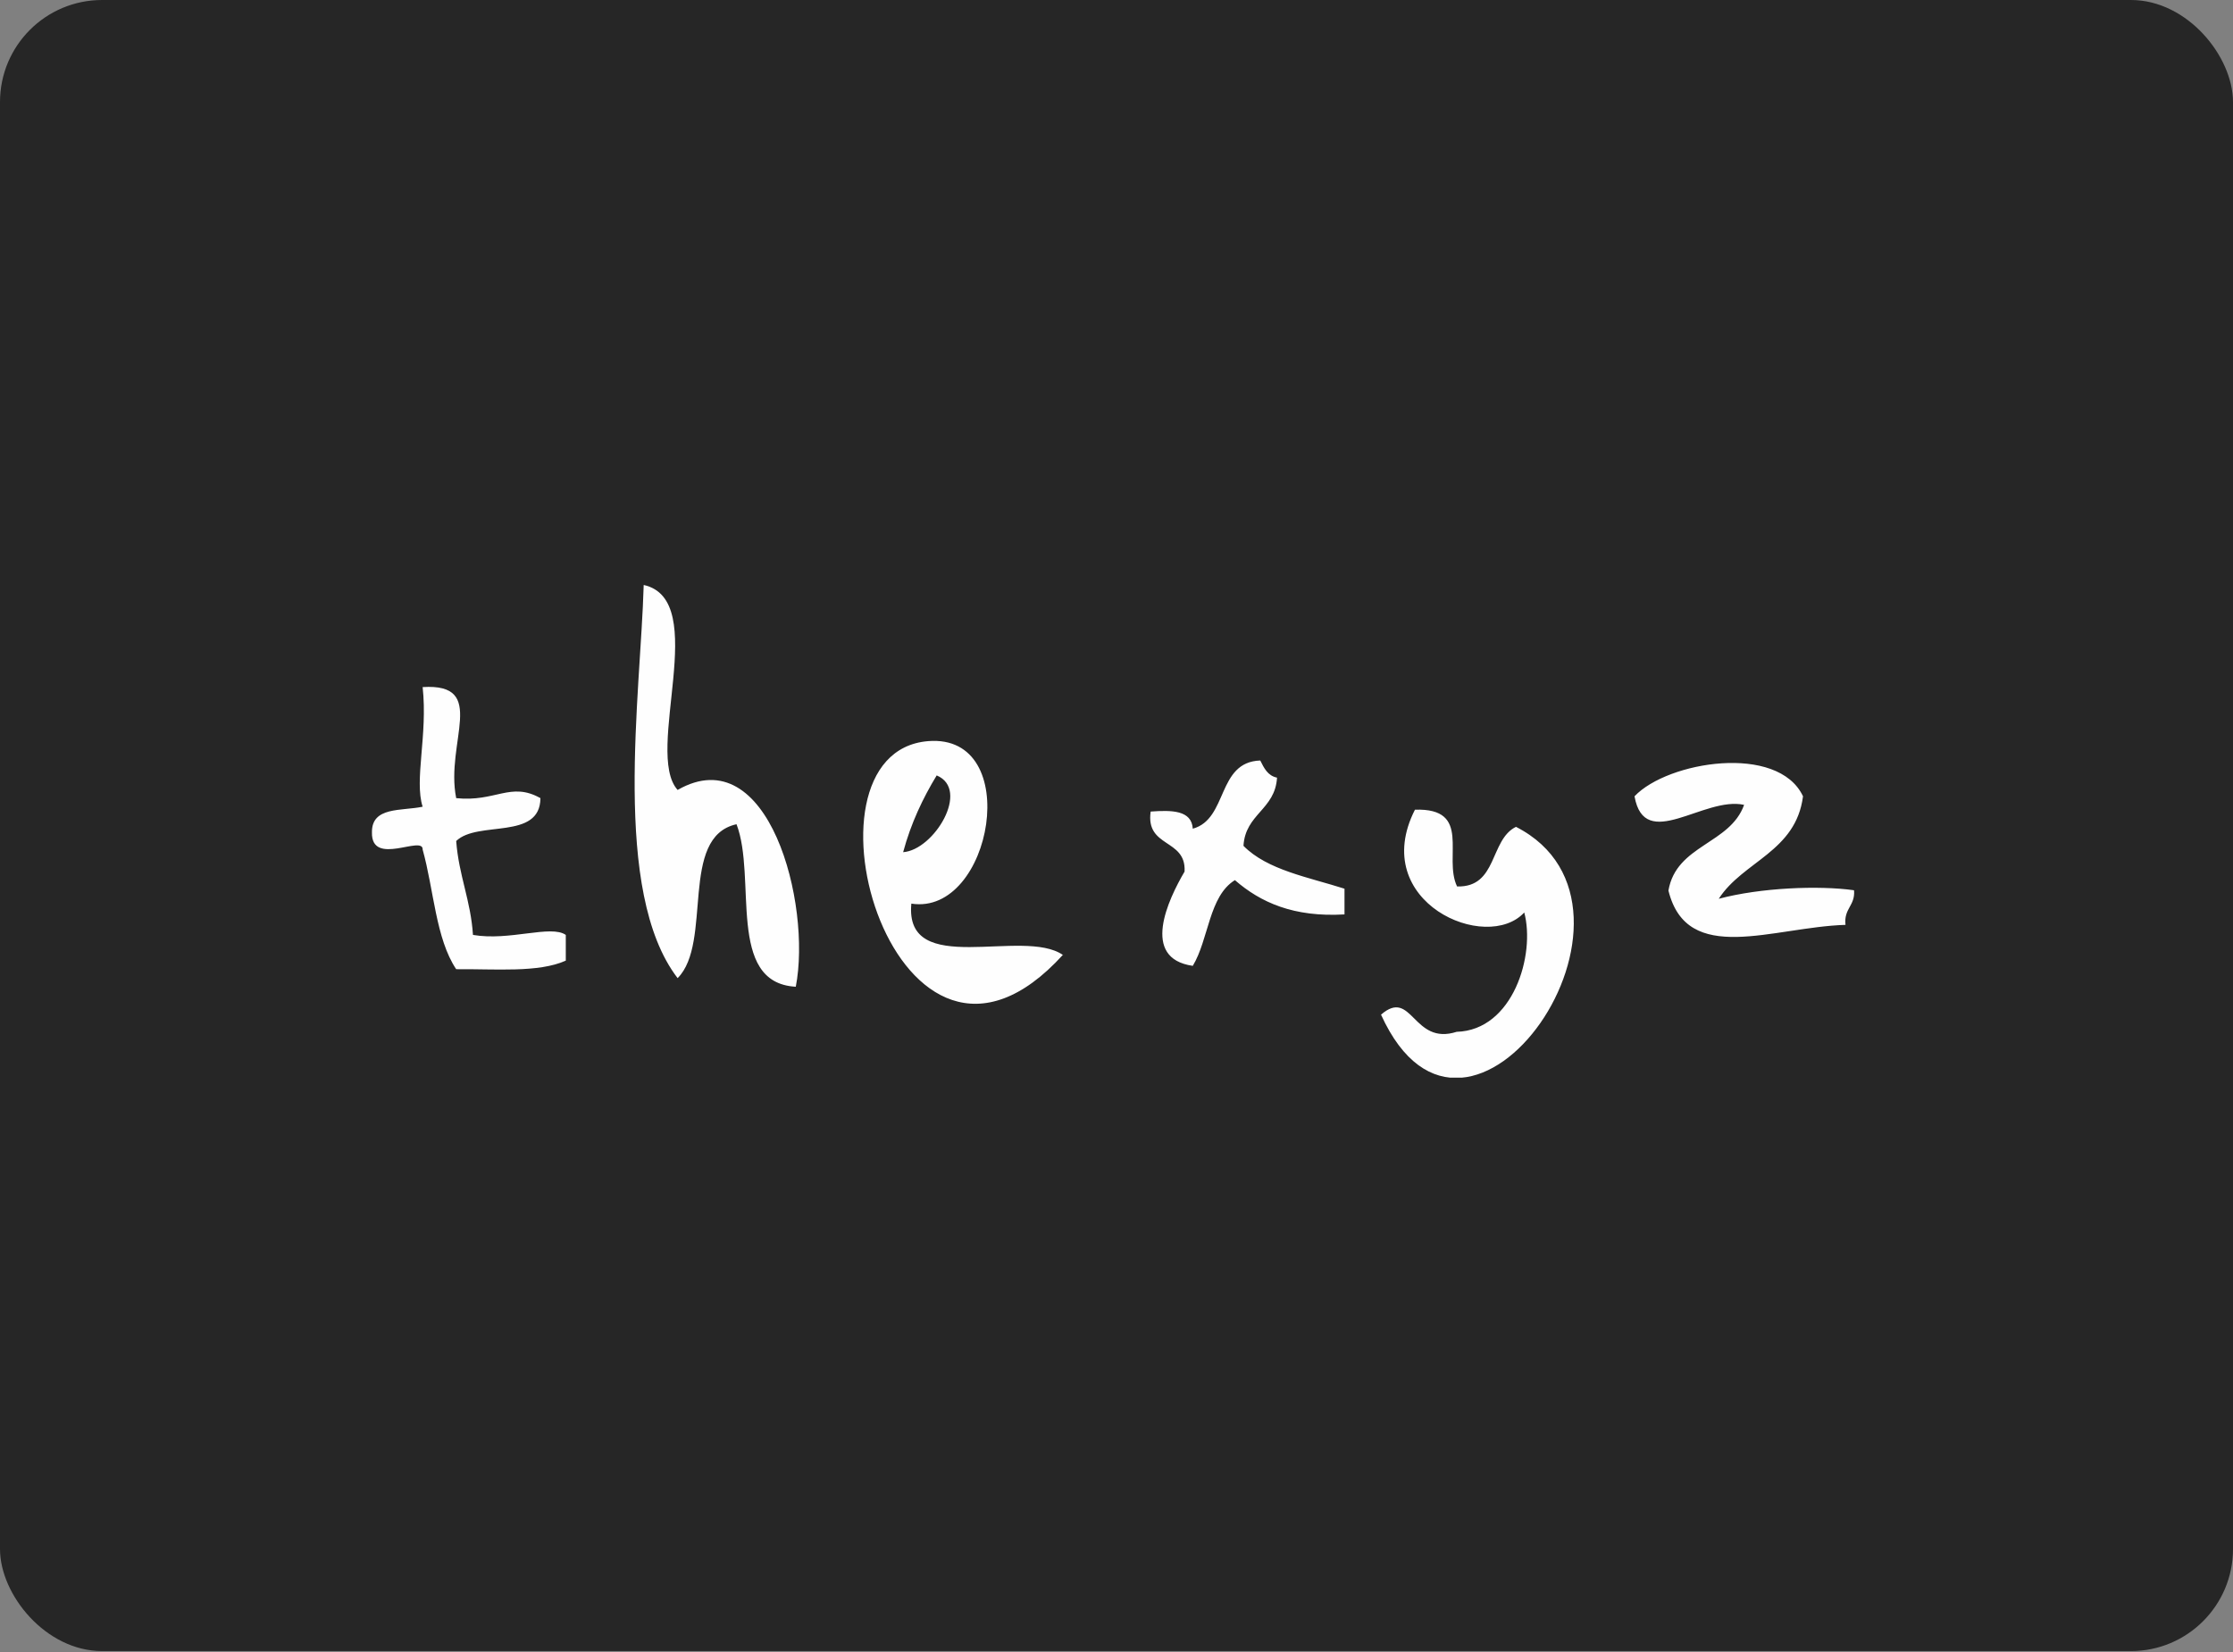 <svg width="1400" height="1036" fill="none" xmlns="http://www.w3.org/2000/svg"><rect width="100%" height="100%" fill="#808080" stroke="none"/><g clip-path="url(#a)"><rect width="1400" height="1035.42" rx="64" fill="#262626"/><g clip-path="url(#b)" fill="#FEFEFE"><path d="M1162.43 558.494c.7 9.583-6.55 11.219-5.38 21.502-45.57 1.402-99.32 25.942-111.01-21.502 4.91-28.746 38.56-28.98 47.44-53.753-25.24-5.609-62.4 30.149-68.71-5.375 20.8-21.969 89.98-33.187 105.64 0-4.44 34.823-37.63 40.665-52.82 64.27 26.41-7.011 62.64-8.414 84.61-5.375l.23.233ZM955.829 572.041c-23.605 26.175-98.159-6.31-68.711-64.27 36.225-1.169 17.528 29.681 26.409 48.144 25.475.701 20.333-29.214 36.926-37.394 98.857 50.482-29.914 238.385-84.603 117.79 19.632-17.061 19.866 19.632 47.443 10.751 35.291-.935 49.547-48.378 42.302-75.021h.234ZM742.685 546.334c.935-20.567-24.54-14.49-21.268-37.394 13.088-.935 25.708-.935 26.41 10.751 22.202-6.077 14.957-41.834 42.301-42.769 2.337 4.674 4.674 9.582 10.517 10.751-1.168 20.099-19.865 22.669-21.034 42.769 14.958 15.191 40.666 19.631 63.336 26.876v16.126c-31.785 1.87-52.585-7.478-68.711-21.501-16.36 10.049-16.36 37.16-26.409 53.753-32.954-4.674-15.425-41.6-5.142-59.128v-.234ZM666.495 598.694c-104.001 114.518-173.413-126.671-84.603-133.916 60.297-4.908 40.198 109.844-10.517 101.898-4.44 47.209 70.113 14.724 95.12 32.252v-.234Zm-79.228-112.415c-8.647 14.257-16.126 29.915-21.034 48.145 19.398-1.402 42.302-39.264 21.034-48.145ZM498.691 618.787c-43.47-2.57-24.072-68.477-36.926-101.897-36.225 7.946-14.724 74.32-36.926 96.522-41.601-54.221-23.138-178.087-21.268-246.564 42.302 9.348 0 104.936 21.268 128.54 57.025-32.719 84.136 71.516 74.086 123.399h-.234ZM233.196 522.031c-.234-16.36 18.463-13.321 31.785-16.126-5.376-16.827 3.272-44.872 0-75.021 41.366-2.571 14.022 34.589 21.034 69.646 24.773 2.571 34.121-10.517 52.818 0-.233 26.643-39.263 13.789-52.818 26.876 1.636 21.735 9.114 37.16 10.517 58.895 22.903 3.974 48.845-6.543 58.194 0v16.126c-17.061 7.713-44.405 5.142-68.711 5.376-12.854-19.164-14.023-50.014-21.034-75.021.467-9.349-32.252 10.984-31.785-10.751Z"/></g></g><defs><clipPath id="a"><rect width="1400" height="1035.42" rx="64" fill="#fff"/></clipPath><clipPath id="b"><path fill="#fff" transform="translate(194 361)" d="M0 0h1013v314.808H0z"/></clipPath></defs></svg>